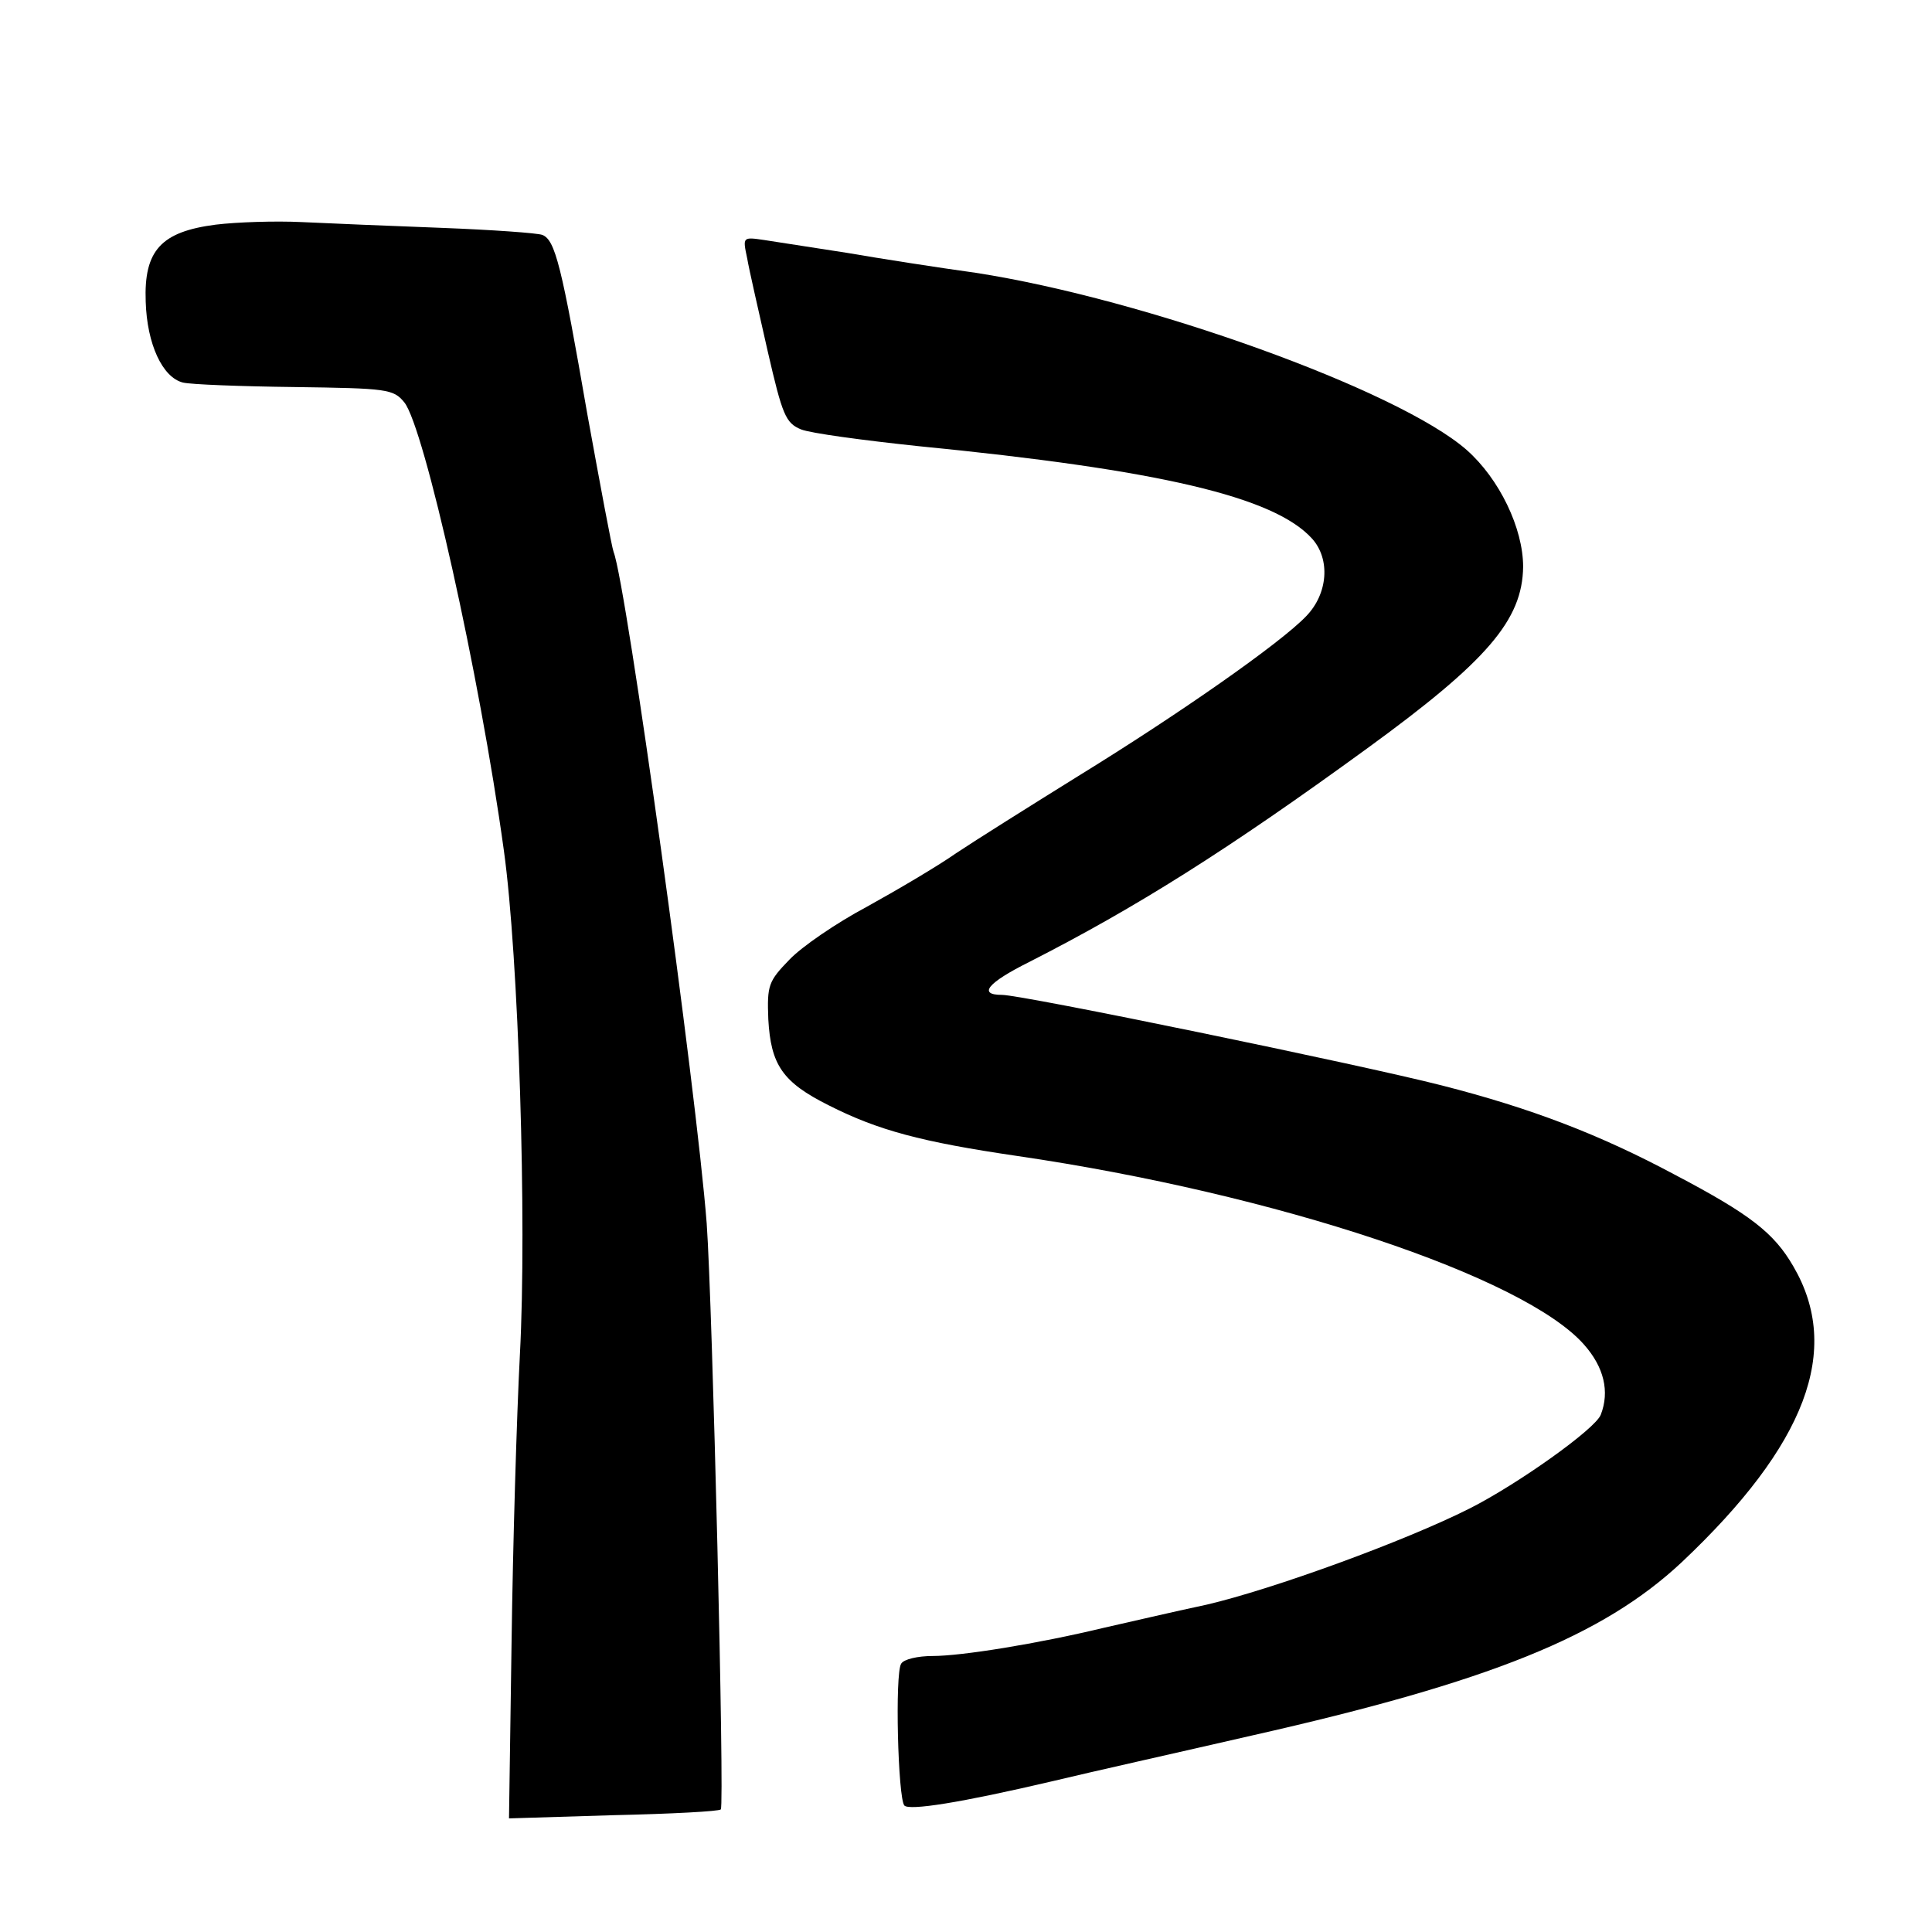 <?xml version="1.0" encoding="UTF-8" standalone="no"?> <svg xmlns="http://www.w3.org/2000/svg" width="301pt" height="301pt" viewBox="0 0 301 301" preserveAspectRatio="xMidYMid meet">  <g transform="translate(0,301) scale(0.1,-0.1)" fill="#000000" stroke="none"> <path d="M336 2660 c-85 -11 -112 -40 -109 -120 2 -66 26 -118 58 -126 12 -3 90 -6 174 -7 144 -2 154 -3 171 -24 31 -39 117 -422 155 -698 23 -165 36 -579 25 -785 -5 -96 -11 -298 -13 -449 l-4 -274 163 5 c90 2 165 6 167 9 6 7 -13 788 -22 913 -16 208 -125 995 -145 1046 -3 8 -21 105 -41 215 -40 231 -50 271 -70 279 -8 3 -79 8 -157 11 -79 3 -177 7 -218 9 -41 2 -101 0 -134 -4z"></path> <path d="M1164 2608 c3 -18 18 -83 32 -145 23 -100 28 -112 52 -122 15 -6 97 -17 182 -26 377 -37 555 -79 614 -144 29 -32 25 -86 -9 -121 -40 -42 -199 -153 -355 -249 -74 -46 -160 -100 -190 -120 -30 -21 -93 -58 -140 -84 -47 -25 -101 -62 -120 -82 -33 -34 -35 -40 -33 -93 4 -71 22 -98 94 -134 77 -39 144 -57 294 -79 403 -59 790 -188 883 -294 31 -35 40 -73 26 -109 -8 -22 -129 -108 -204 -146 -101 -51 -307 -126 -410 -150 -52 -11 -124 -28 -160 -36 -104 -25 -222 -44 -267 -44 -23 0 -45 -5 -49 -12 -10 -15 -5 -210 5 -221 8 -8 86 4 231 38 58 14 197 45 310 71 372 84 547 155 670 270 194 183 250 331 174 461 -30 52 -67 81 -185 143 -116 62 -222 103 -363 139 -125 32 -653 141 -685 141 -38 0 -22 19 42 51 167 85 310 175 527 333 187 136 242 200 243 283 0 60 -37 137 -88 182 -106 93 -500 235 -765 276 -58 8 -148 22 -200 31 -52 8 -110 17 -129 20 -34 5 -34 5 -27 -28z"></path> </g> </svg> 